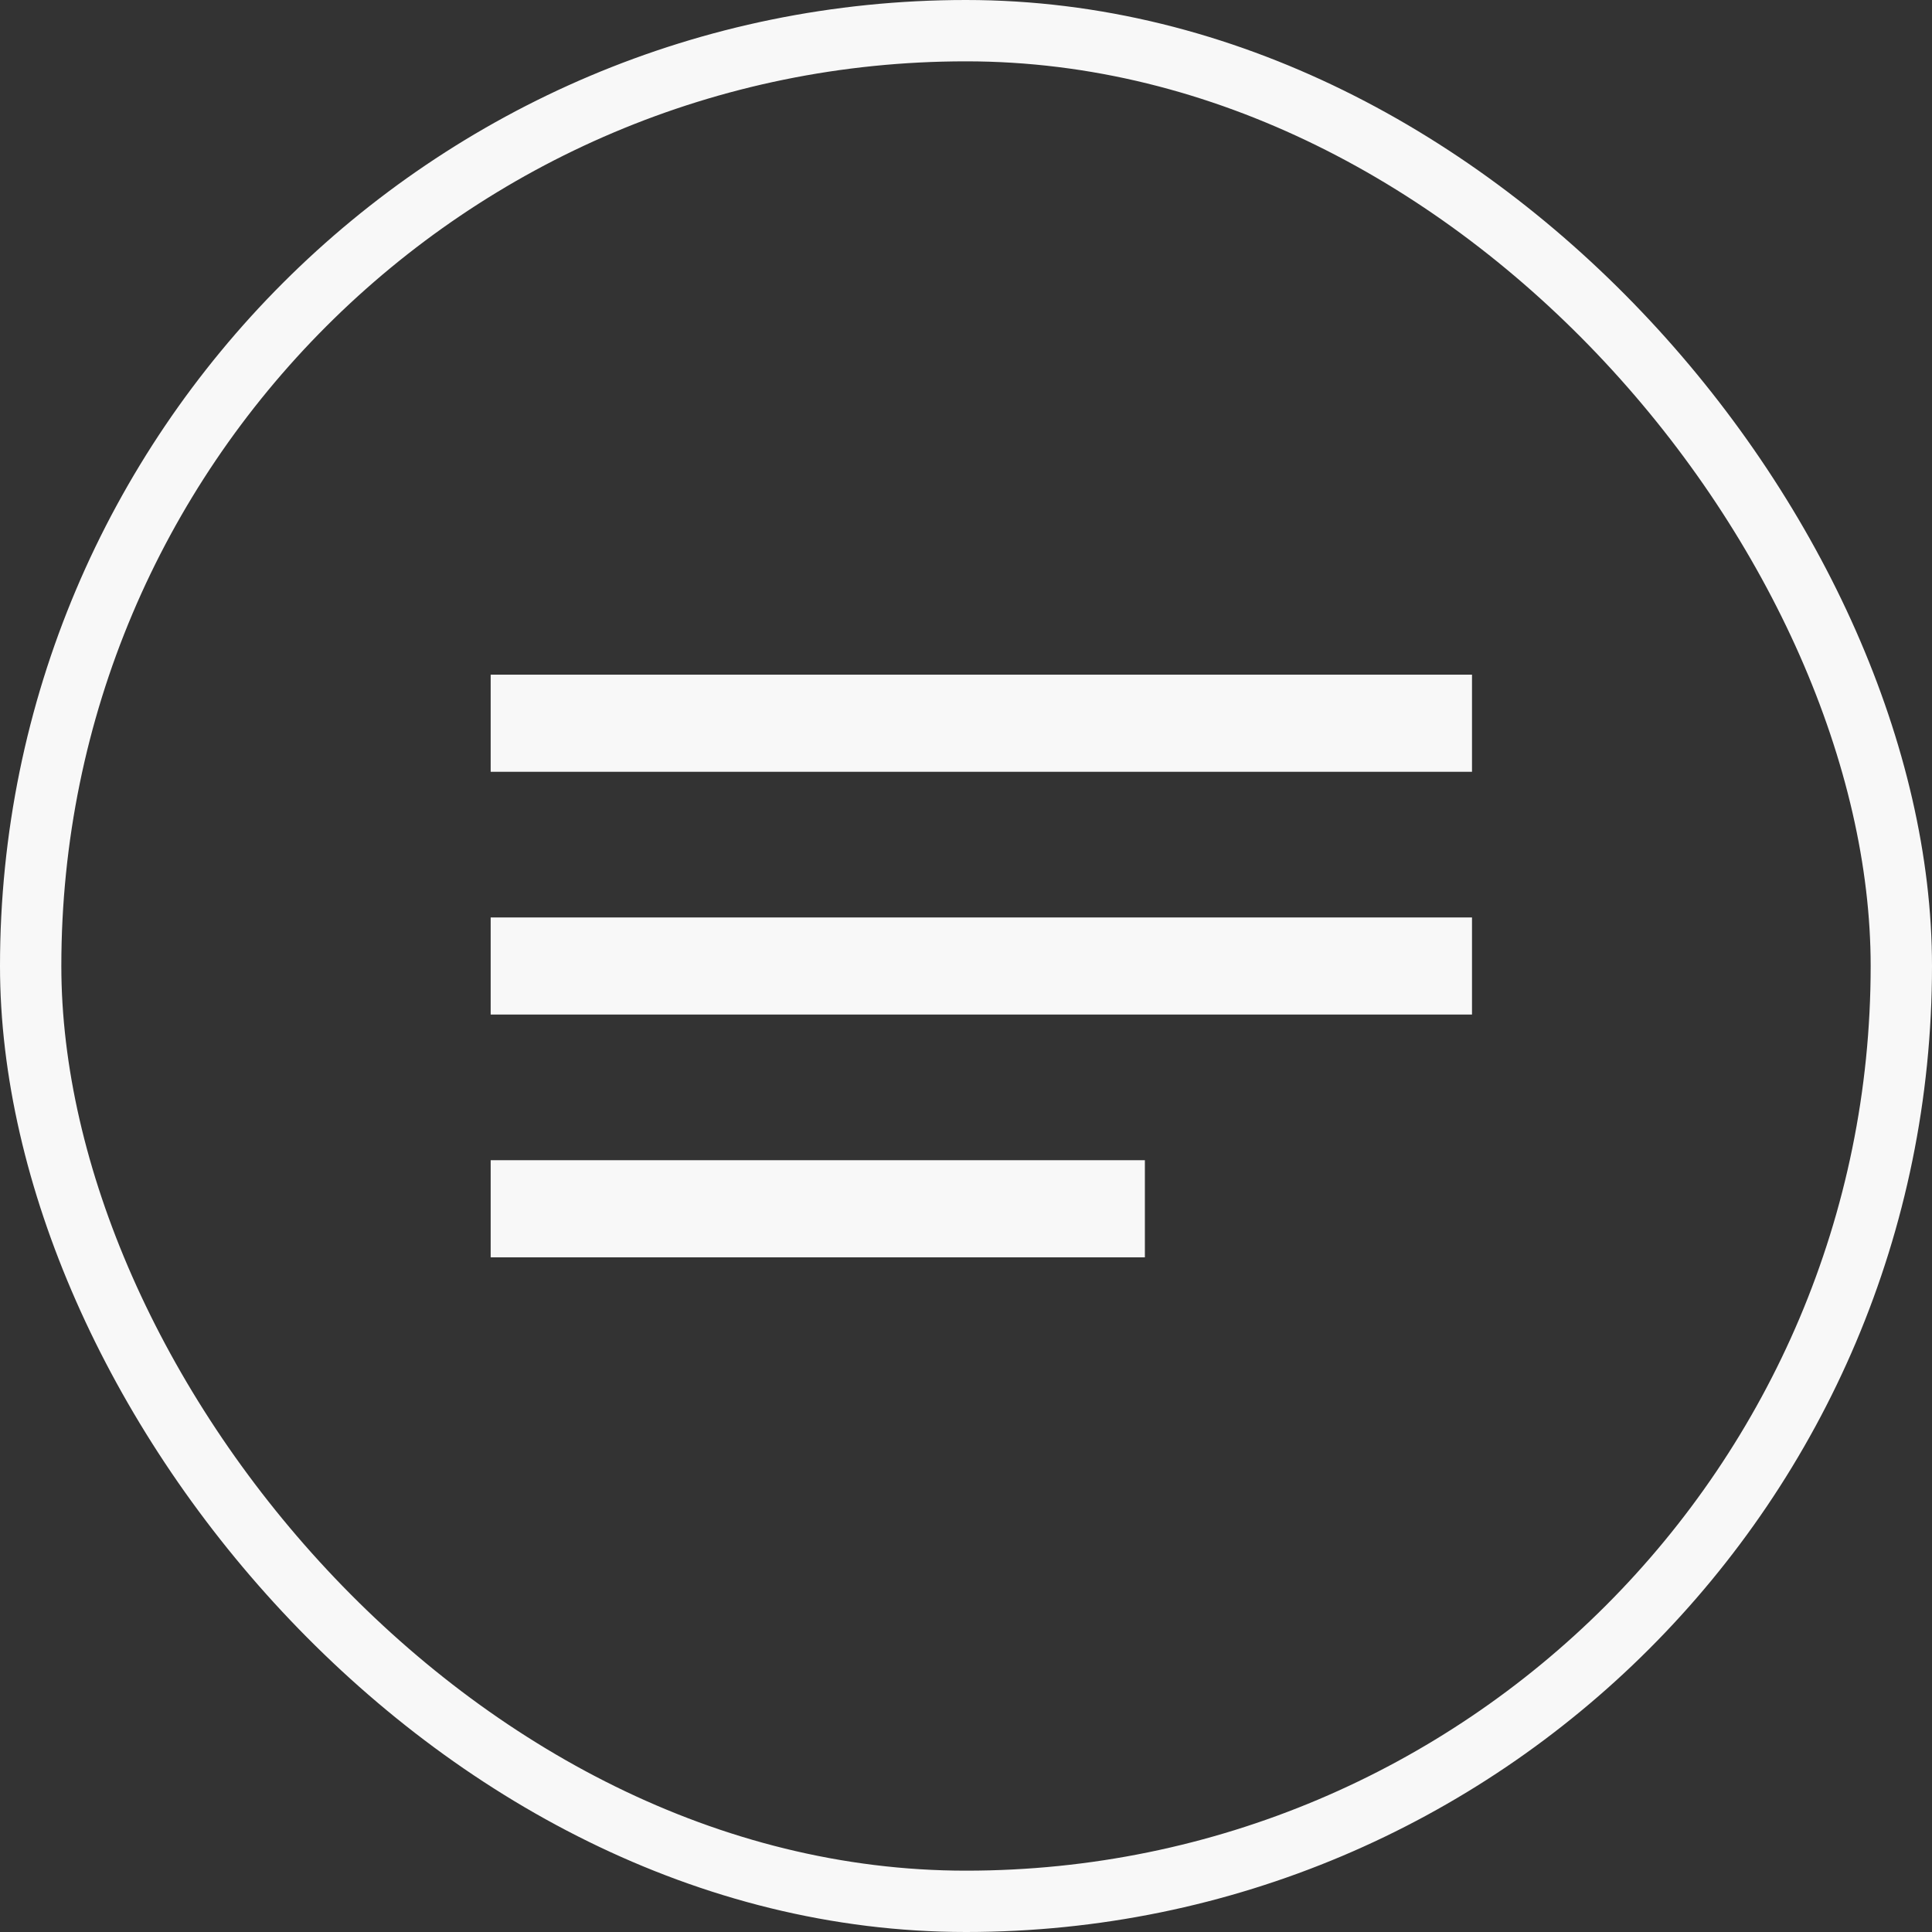 <svg width="63" height="63" viewBox="0 0 63 63" fill="none" xmlns="http://www.w3.org/2000/svg">
<rect x="0" y="0" width="63" height="63" fill="#333333" stroke="none"/>
<rect x="1" y="1" width="61" height="61" rx="30.5" stroke="#F8F8F8" stroke-width="2"/>
<path d="M16 41V37.833H37.333V41H16ZM16 33.083V29.917H48V33.083H16ZM16 25.167V22H48V25.167H16Z" fill="#F8F8F8"/>
</svg>
